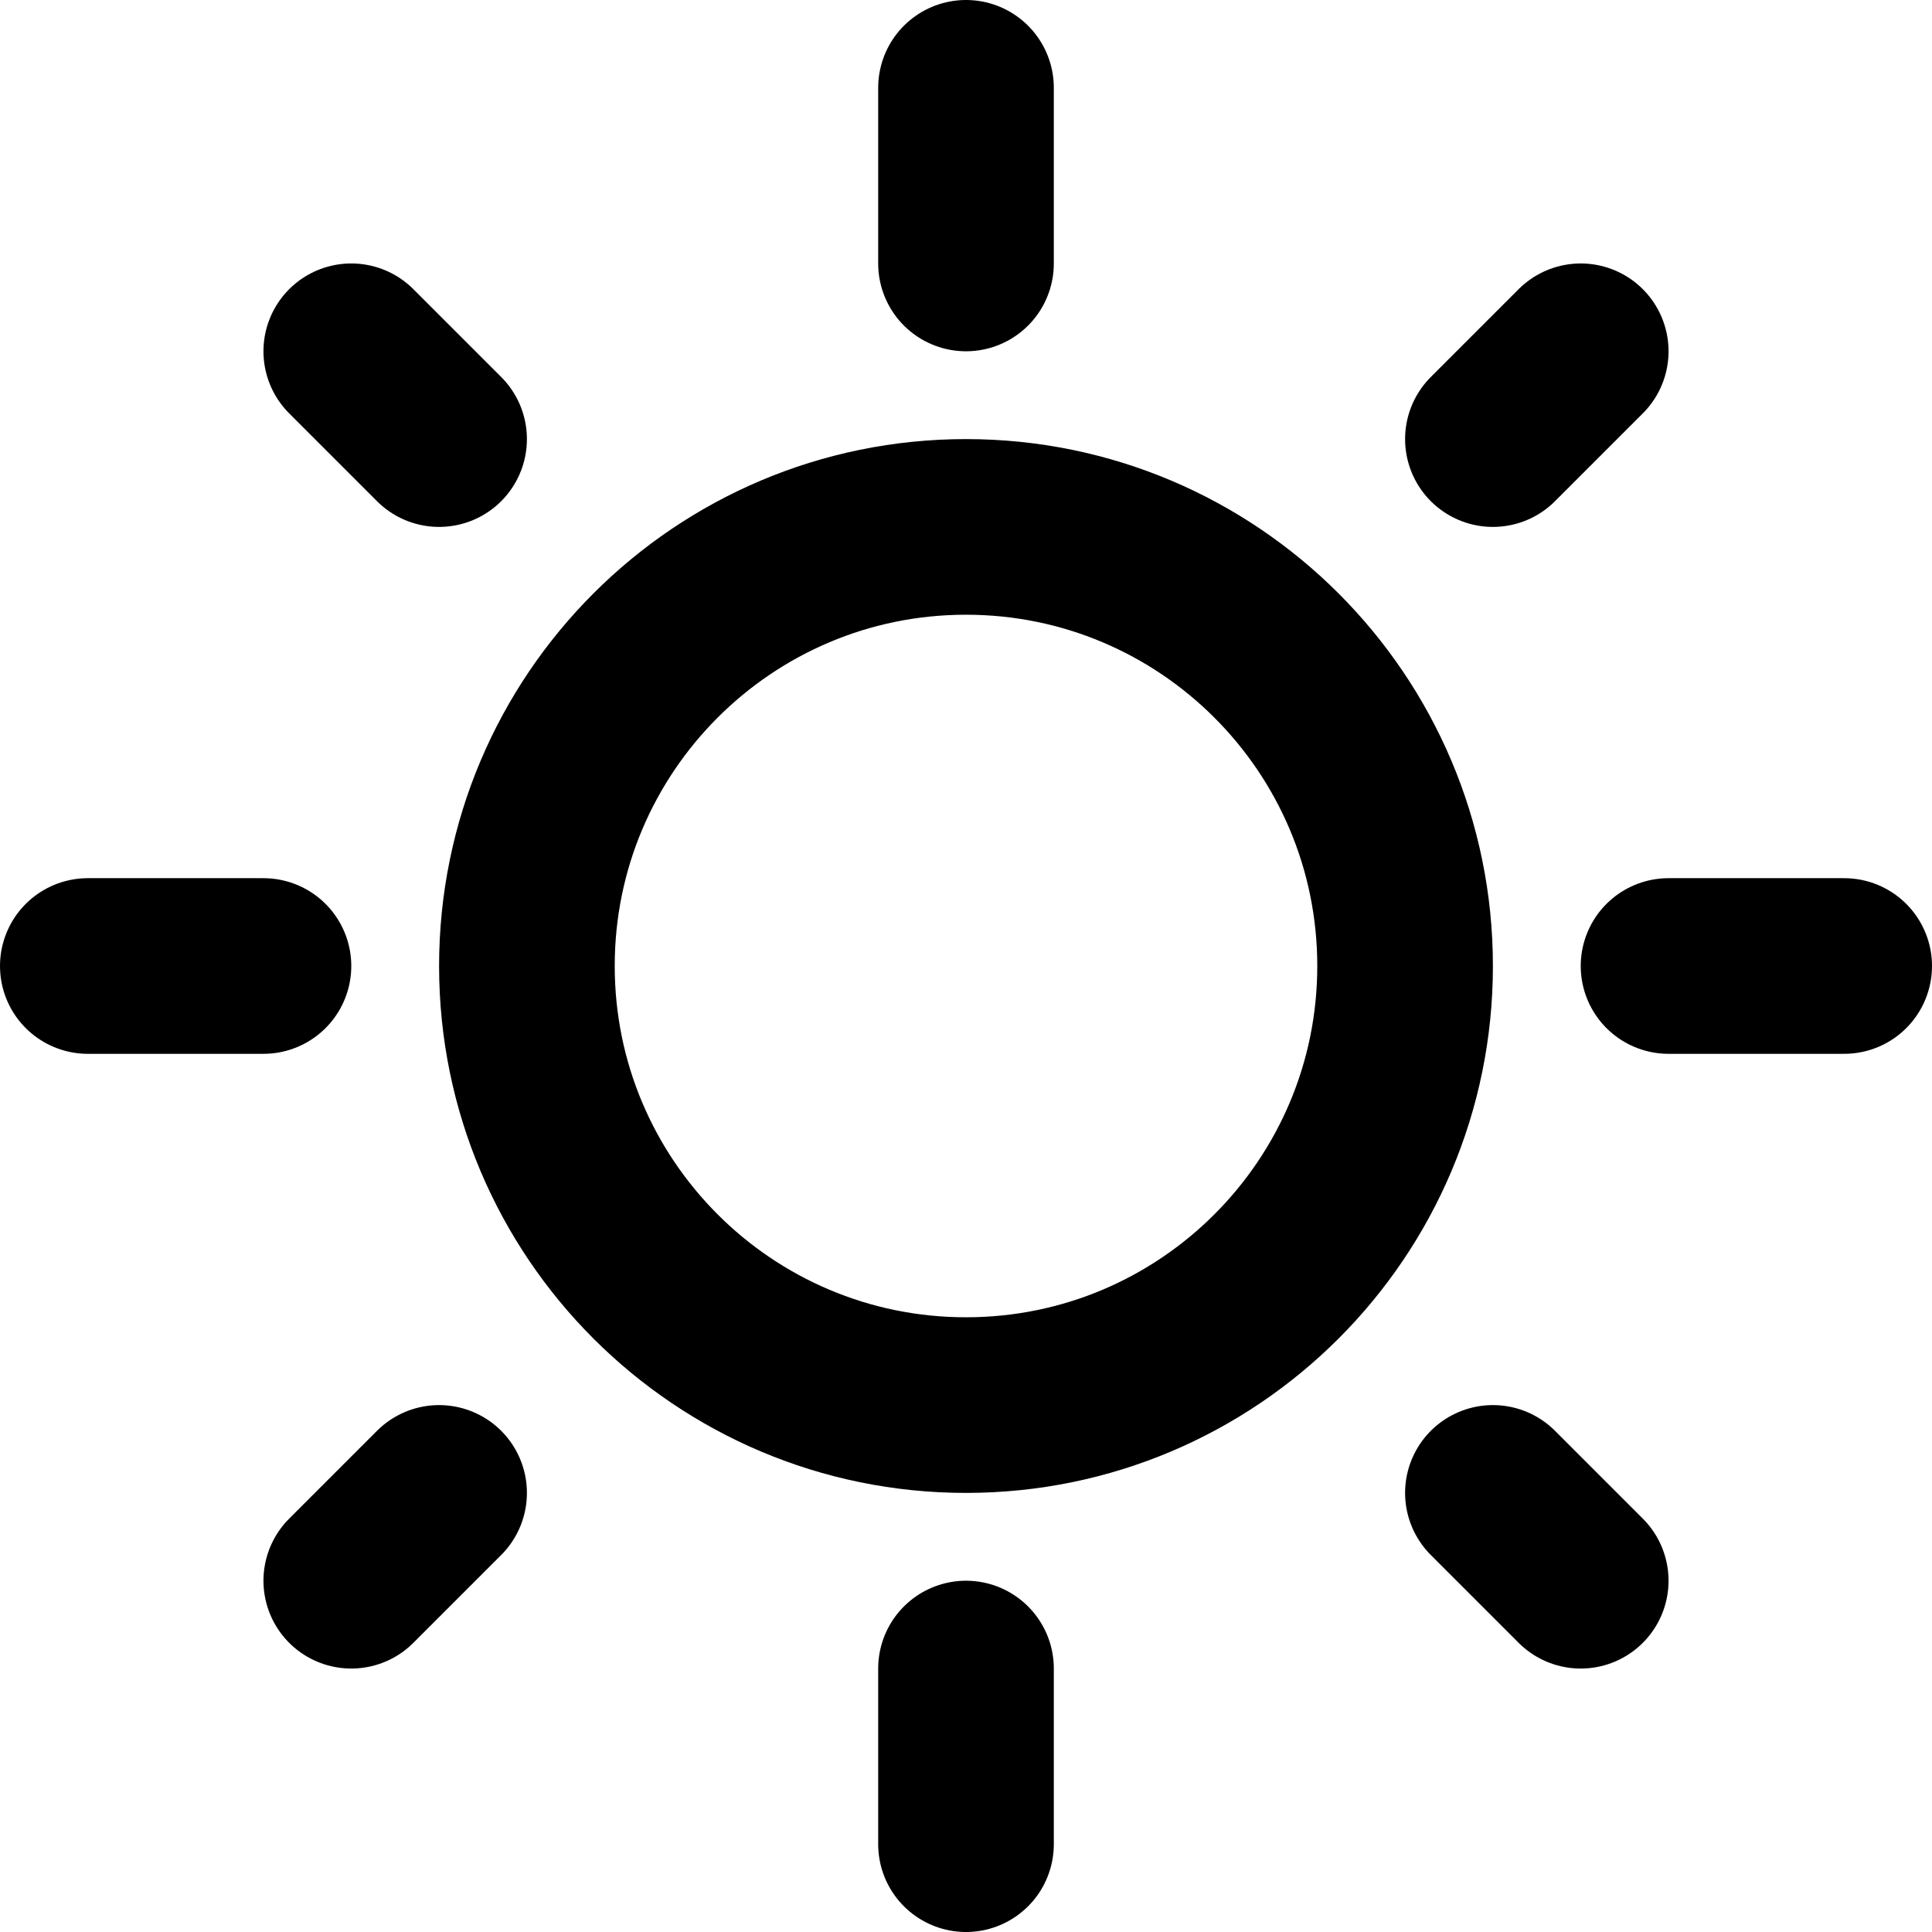 <svg width="22" height="22" viewBox="0 0 22 22" fill="none" xmlns="http://www.w3.org/2000/svg">
<path d="M11 16C13.761 16 16 13.761 16 11C16 8.239 13.761 6 11 6C8.239 6 6 8.239 6 11C6 13.761 8.239 16 11 16Z" stroke="black" stroke-width="2" stroke-linecap="round" stroke-linejoin="round"/>
<path d="M11 1V3" stroke="black" stroke-width="2" stroke-linecap="round" stroke-linejoin="round"/>
<path d="M11 19V21" stroke="black" stroke-width="2" stroke-linecap="round" stroke-linejoin="round"/>
<path d="M4 4L5 5" stroke="black" stroke-width="2" stroke-linecap="round" stroke-linejoin="round"/>
<path d="M17 17L18 18" stroke="black" stroke-width="2" stroke-linecap="round" stroke-linejoin="round"/>
<path d="M1 11H3" stroke="black" stroke-width="2" stroke-linecap="round" stroke-linejoin="round"/>
<path d="M19 11H21" stroke="black" stroke-width="2" stroke-linecap="round" stroke-linejoin="round"/>
<path d="M4 18L5 17" stroke="black" stroke-width="2" stroke-linecap="round" stroke-linejoin="round"/>
<path d="M17 5L18 4" stroke="black" stroke-width="2" stroke-linecap="round" stroke-linejoin="round"/>
</svg>
